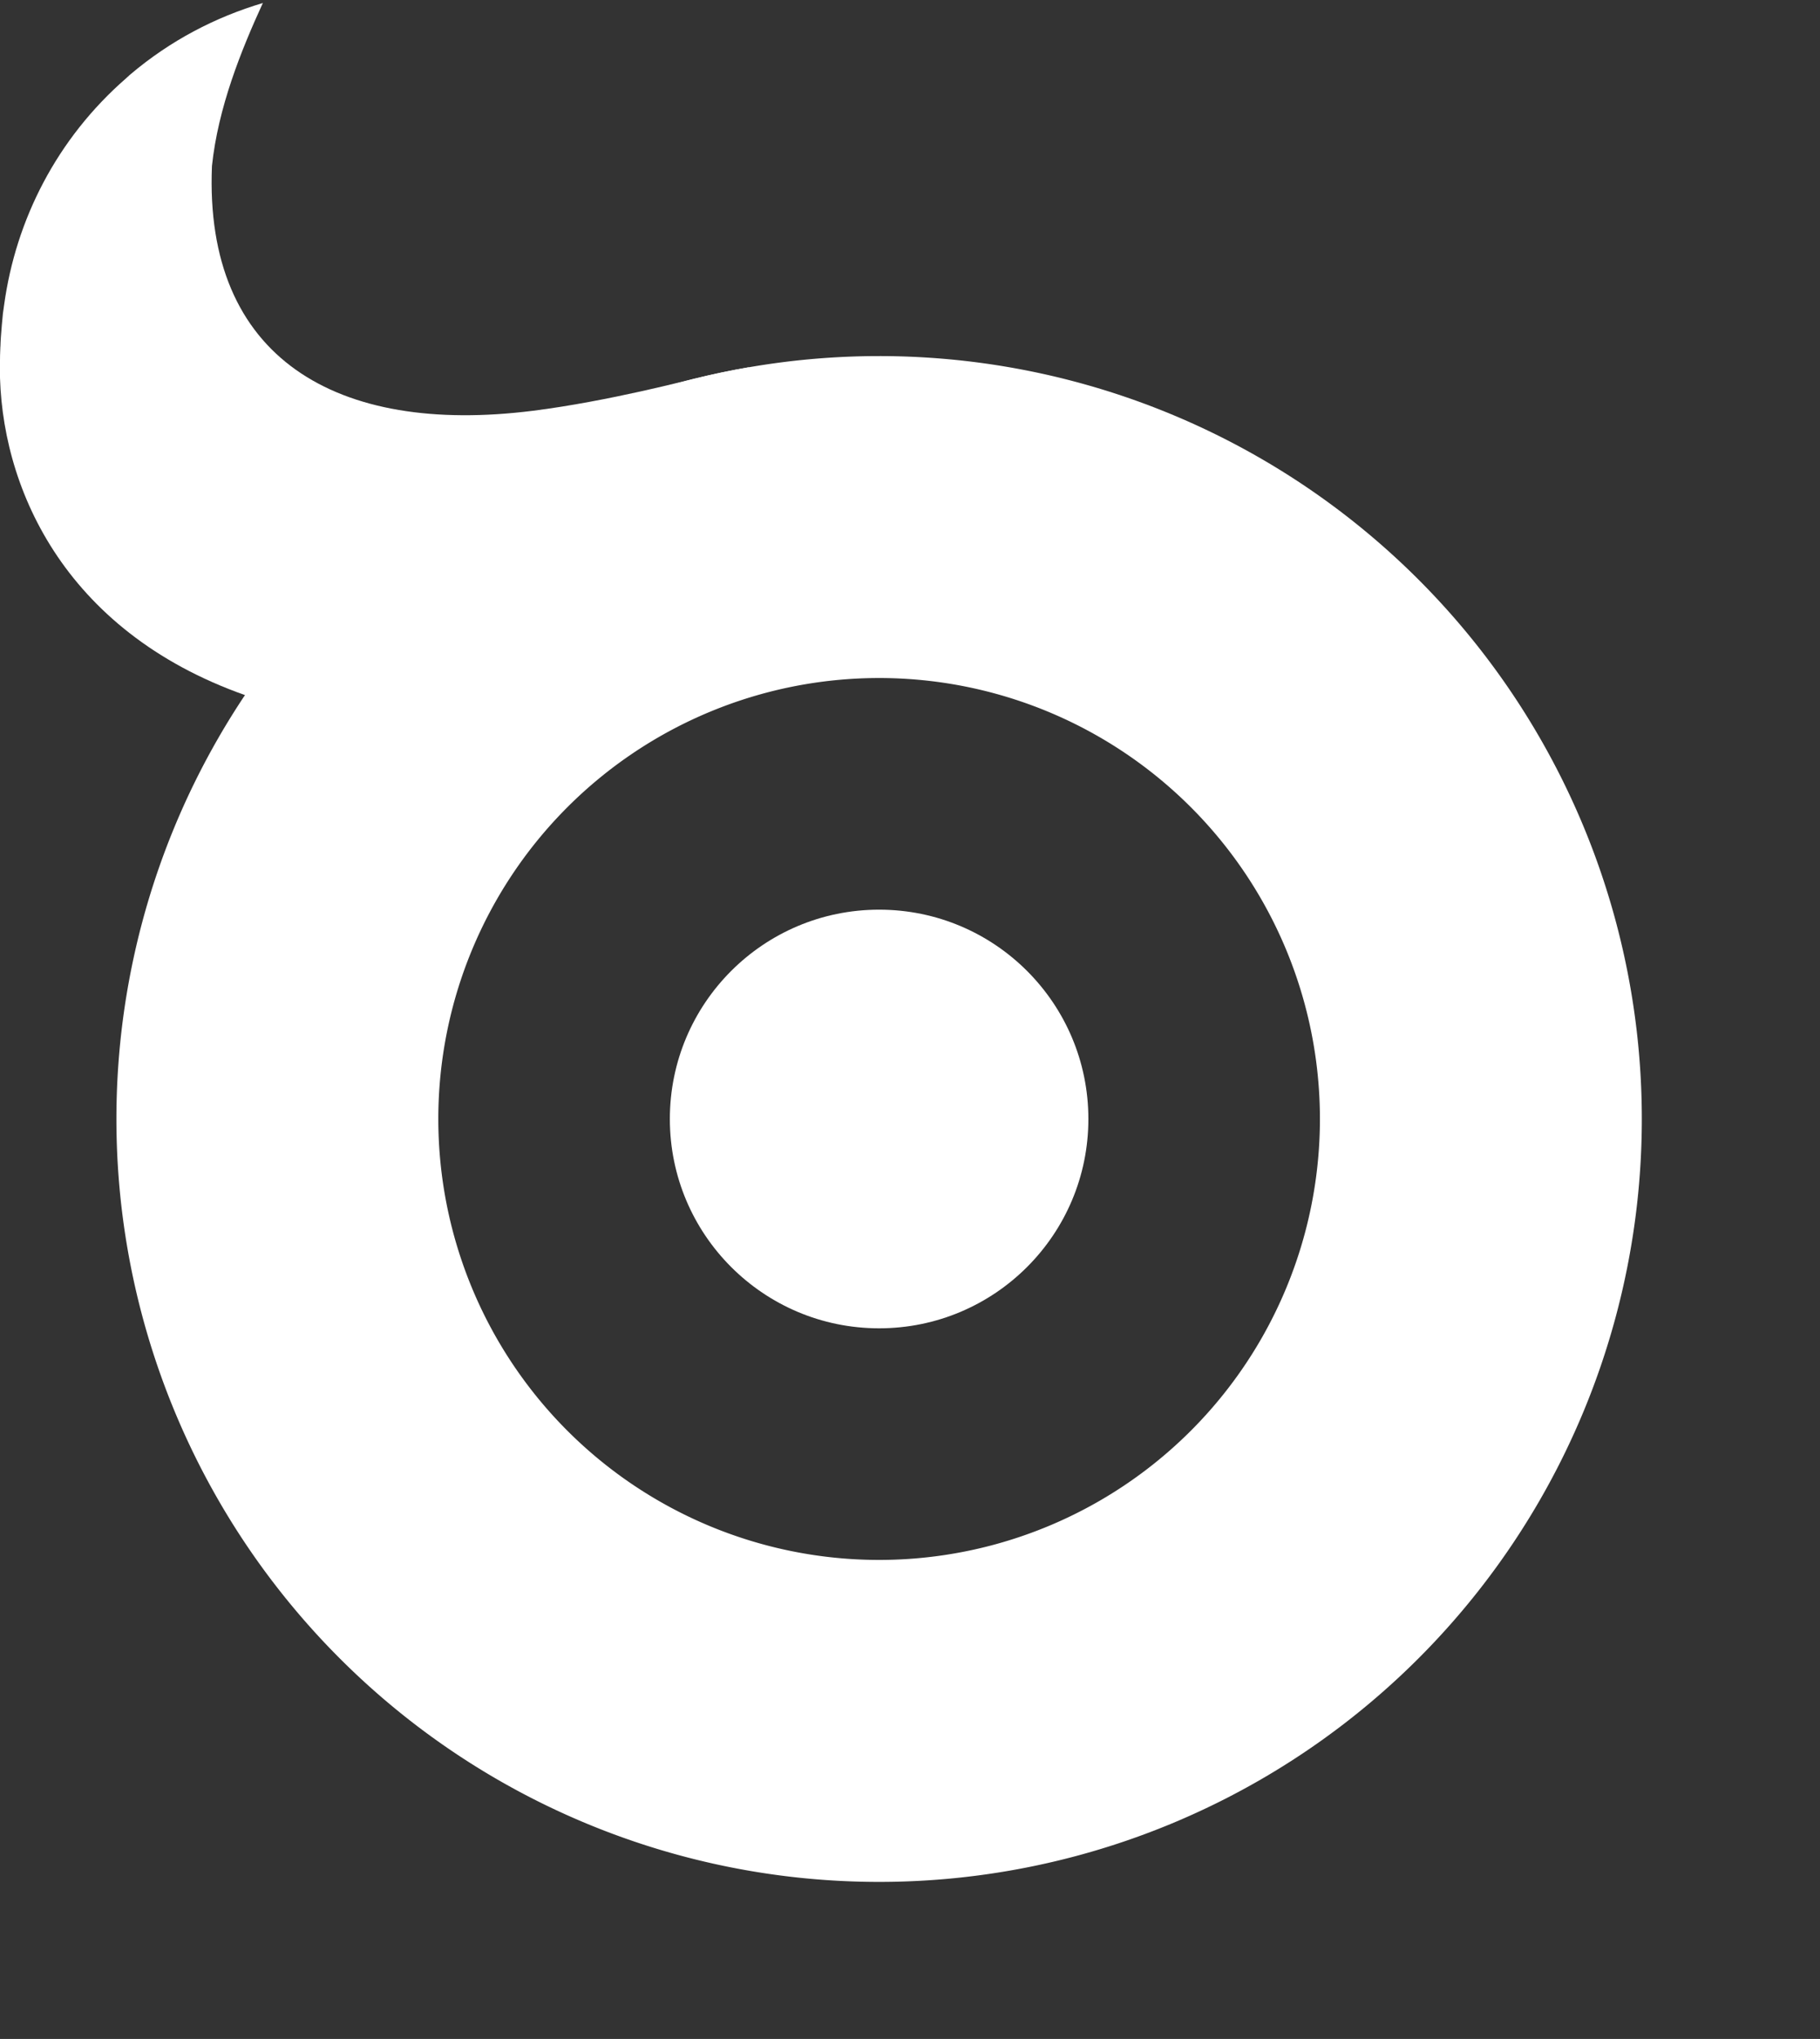 <svg viewBox="0 0 154.56 173.103" xmlns="http://www.w3.org/2000/svg" style="max-height: 500px" width="154.56" height="173.103"><rect x="0" y="0" width="154.56" height="173.103" fill="#333333" stroke="none"/><path fill="#fff" d="M74.656 30.23A64.77 64.77 0 0 0 9.886 95a64.77 64.77 0 0 0 64.77 64.77A64.77 64.77 0 0 0 139.428 95a64.77 64.77 0 0 0-64.772-64.77zm0 27.333A37.435 37.436 0 0 1 112.092 95a37.435 37.436 0 0 1-37.436 37.435A37.435 37.436 0 0 1 37.223 95a37.435 37.436 0 0 1 37.433-37.437z"/><path fill="#fff" d="M22.322.256c-4.02 1.192-7.864 3.188-11.258 6.068-.015.01-.03.02-.037.033-.018.015-.04.03-.06.05-.088.073-.153.154-.25.232C4.822 11.77 1.347 18.66.354 25.86c-.04.252-.074.504-.106.755-.07.65-.12 1.31-.17 1.963-.02.21-.04.75-.04.82-.01.05-.01.09-.01.14-.02.4-.03.812-.03 1.222v.08c0 .08-.01.17-.01.26v.08c-.02 9.946 5.298 22.36 20.846 27.843l42.803-27.85c-1.545.266-3.09.582-4.633.966-.014 0-.034-.003-.043.007-.23.05-7.303 1.925-13.72 2.73C28.59 36.967 17.32 30.42 18 14.09c.52-4.94 2.46-9.777 4.322-13.834zm604.808 71.56c-18.612 0-32.277 15.62-32.277 35.144 0 20.955 15.096 35.143 33.577 35.143 12.76 0 20.96-5.076 27.726-12.627l-6.245-5.596c-5.47 5.726-11.97 9.502-21.21 9.502-11.84 0-22.26-8.2-23.69-22.78h53.37c.14-1.168.14-2.21.14-3.122 0-19.785-11.45-35.665-31.37-35.665zm-.26 8.462h.002c13.404 0 20.433 10.673 21.475 22.907h-43.345c1.304-13.145 10.155-22.907 21.868-22.907zm-335.876-7.945l-.027.005c-9.76 0-17.05 2.213-24.47 5.596l2.997 8.2c6.254-2.863 12.497-4.944 20.434-4.944 12.628 0 20.048 6.244 20.048 18.348v2.346c-5.985-1.693-12.1-2.863-20.696-2.863-17.05 0-28.76 7.55-28.76 21.87 0 14.06 12.63 21.09 25.127 21.09 11.85 0 19.648-5.47 24.338-11.58v10.15h9.64V99.41c0-17.7-10.287-27.074-28.63-27.074zm-.69 34.104l.015.002c8.19 0 14.83 1.43 19.78 2.86v6.51c0 10.67-10.15 18.22-22.52 18.22-9.11 0-16.93-4.95-16.93-13.54 0-8.6 7.02-14.06 19.65-14.06zm-77.43 35.666c-26.292 0-45.685-20.694-45.685-46.988 0-26.032 19.26-47.244 46.07-47.244 16.53 0 26.42 5.86 35.53 14.45l-7.03 7.55c-7.68-7.29-16.27-12.49-28.63-12.49-20.18 0-35.28 16.27-35.28 37.49 0 21.22 15.22 37.75 35.27 37.75 12.49 0 20.69-4.814 29.41-13.143l6.764 6.64c-9.5 9.63-19.91 16.01-36.44 16.01m136.18-1.563h-10.02v-67.3h10.023v17.57c4.94-11.194 14.71-19.265 27.456-18.745v10.8h-.787c-14.71 0-26.68 10.54-26.68 30.85v26.807zm111.9-13.276l17.71-54.02h10.412l-23.69 67.81h-8.72l-18.09-53.1-18.23 53.1h-8.858l-23.56-67.81h10.68l17.695 54.015L434.39 73h8.327l18.214 54.275zm43.77-54.014h10.02v67.29h-10.02v-67.3zm-.65-25.77h11.455v11.06h-11.45V47.48zm54.302 94.36c-9.63 0-20.308-3.776-27.854-9.89l5.08-7.158c7.28 5.46 15.353 8.59 23.293 8.59 8.07 0 13.923-4.17 13.923-10.677v-.26c0-6.77-7.94-9.376-16.79-11.847-10.54-2.995-22.26-6.64-22.26-19.004v-.258c0-11.58 9.63-19.26 22.91-19.26 8.2 0 17.31 2.87 24.21 7.42l-4.555 7.546c-6.246-4.033-13.406-6.503-19.91-6.503-7.94 0-13.02 4.177-13.02 9.77v.26c0 6.386 8.338 8.856 17.32 11.58 10.418 3.13 21.61 7.16 21.61 19.27v.26c0 12.76-10.535 20.18-23.95 20.18m125.17-61.63h-.25l-4.033-6.275v9.29h-2.42V70.19h2.67l3.942 6.194 3.943-6.194h2.6v13.065h-2.42v-9.29l-4.03 6.283zm-13.53 3.016h-2.5V72.48h-4.036v-2.29h10.554v2.29H670v10.775z"/><circle fill="#fff" r="17.771" cy="95" cx="74.657"/></svg>